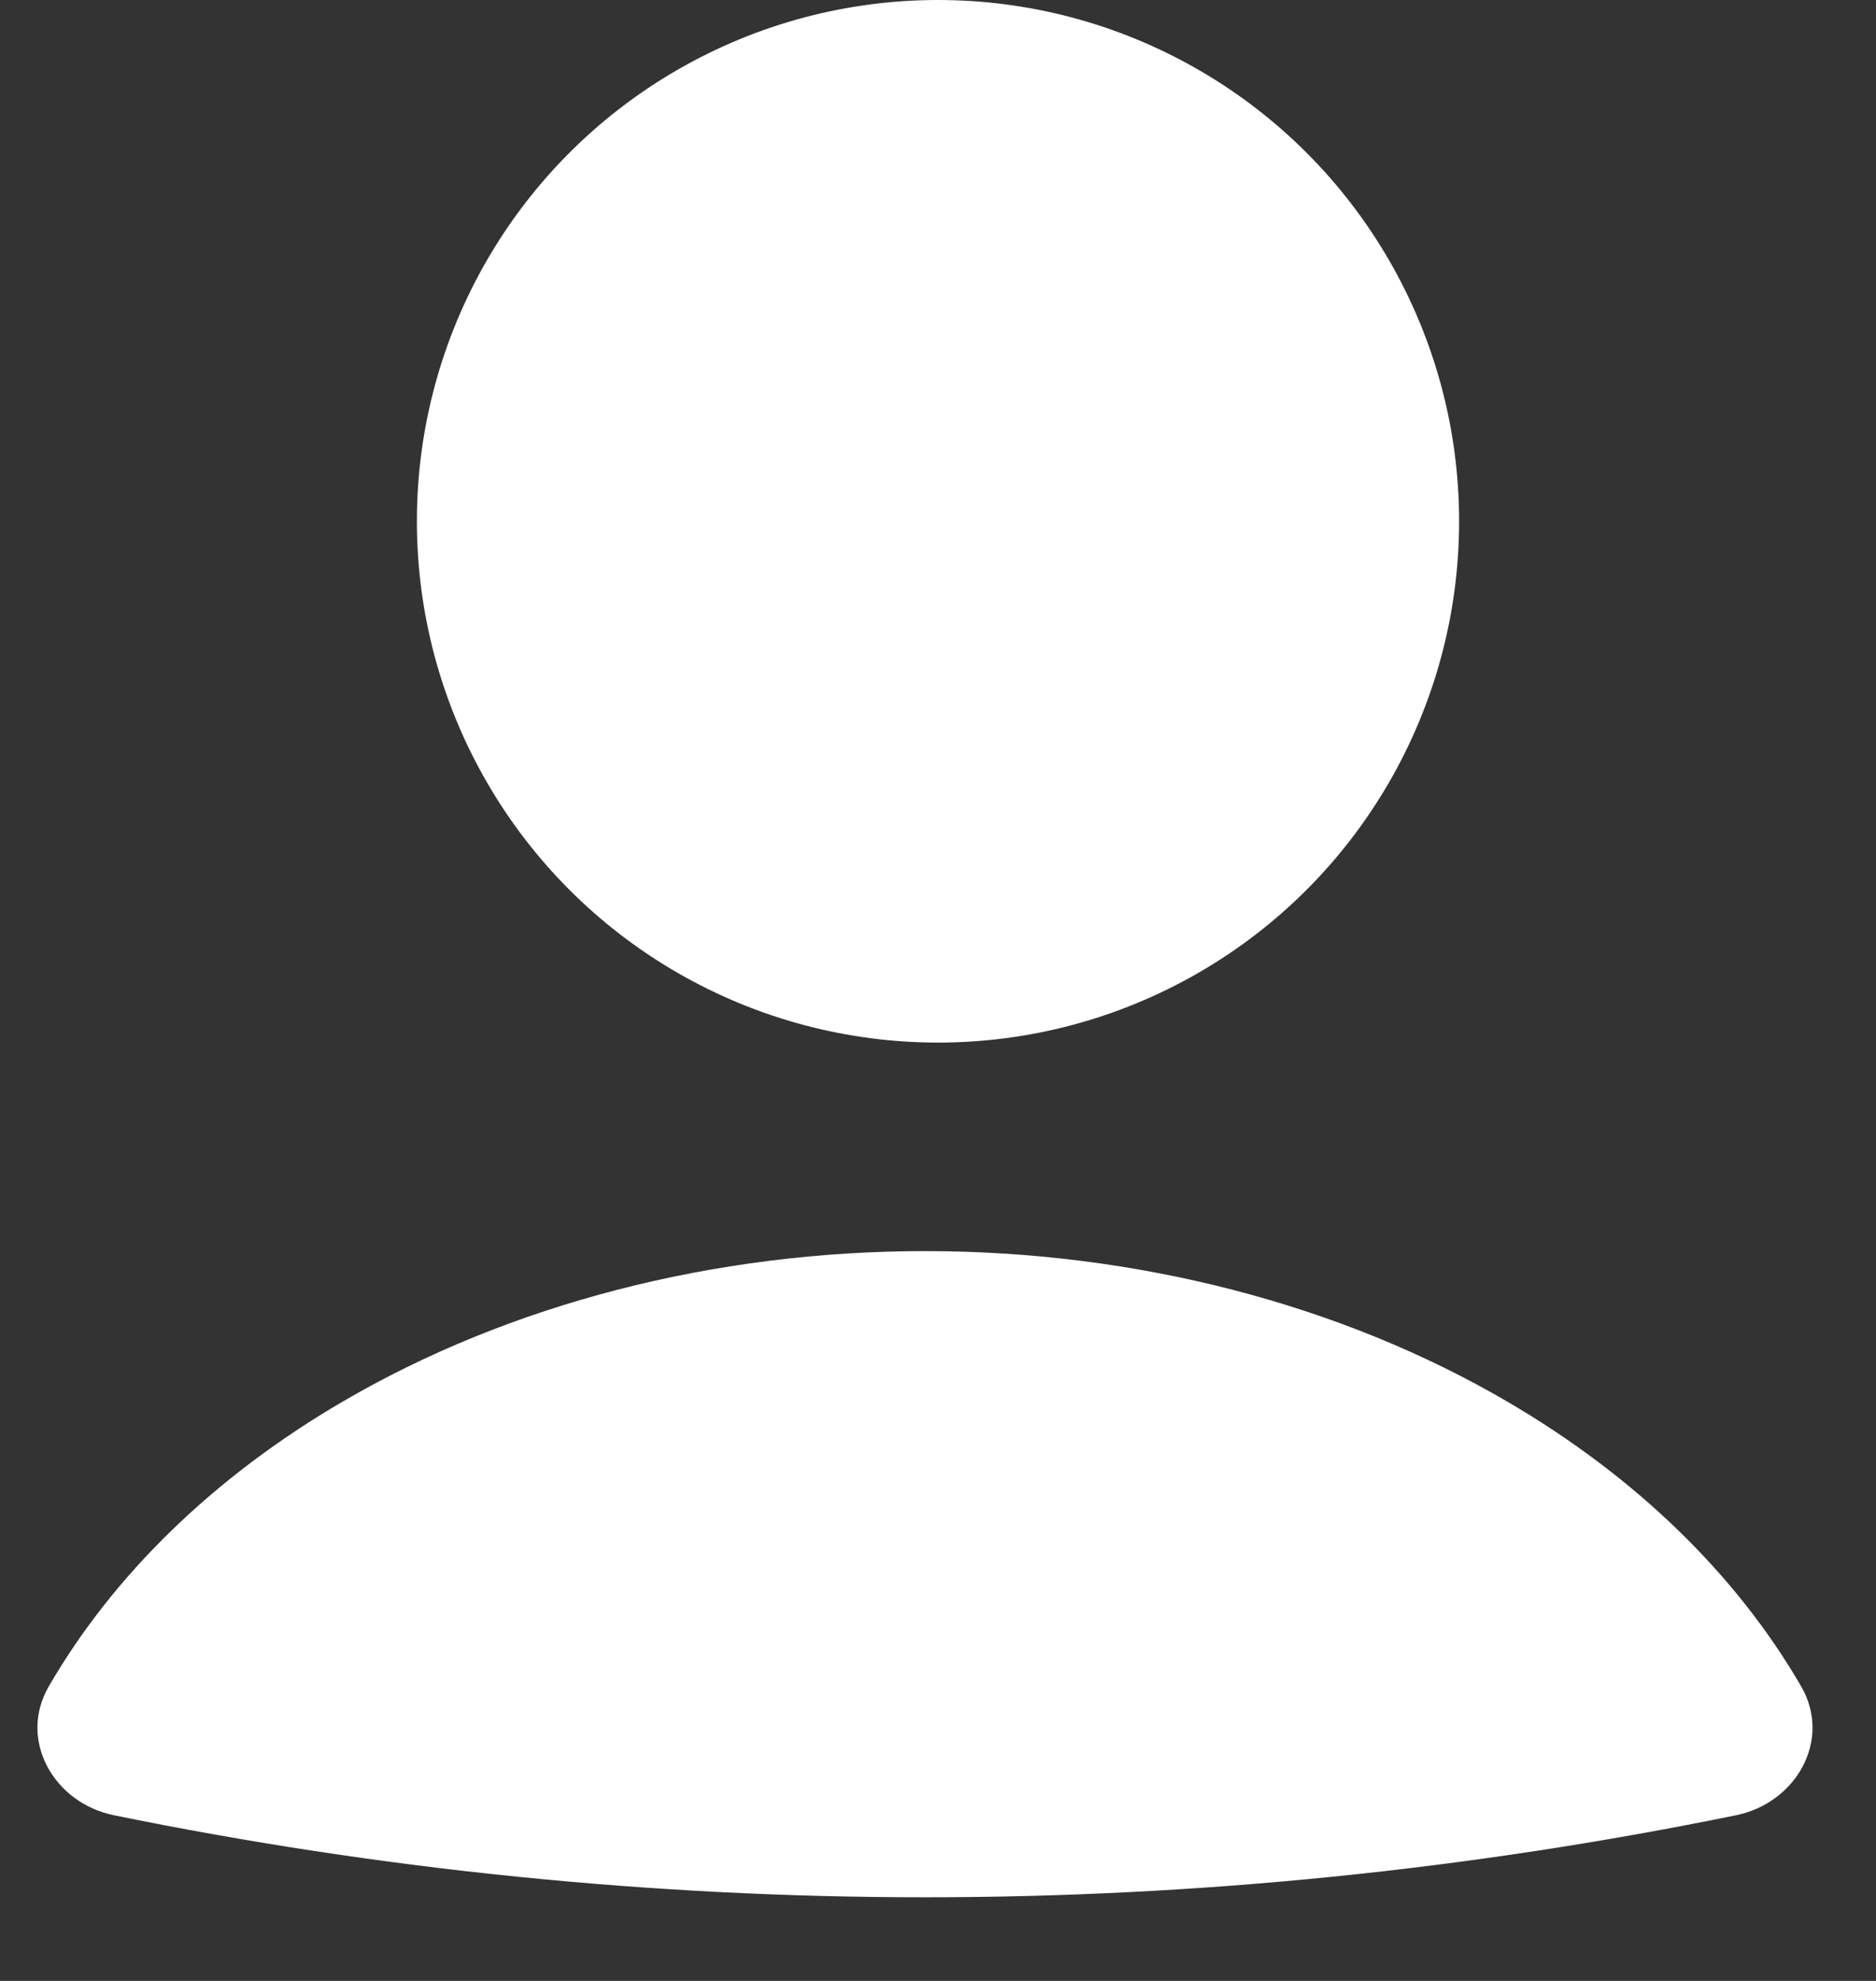 <svg width="18" height="19" viewBox="0 0 18 19" fill="none" xmlns="http://www.w3.org/2000/svg">
<rect x="0" y="0" width="18" height="19" fill="#333333" stroke="none"/>
<path d="M16.657 17.411C17.235 17.293 17.578 16.688 17.283 16.177C16.663 15.106 15.698 14.166 14.468 13.447C12.864 12.508 10.898 12 8.875 12C6.852 12 4.886 12.508 3.282 13.447C2.052 14.166 1.087 15.106 0.467 16.177C0.172 16.688 0.515 17.293 1.093 17.411C6.228 18.46 11.522 18.46 16.657 17.411Z" fill="white"/>
<circle cx="9" cy="5" r="5" fill="white"/>
</svg>
